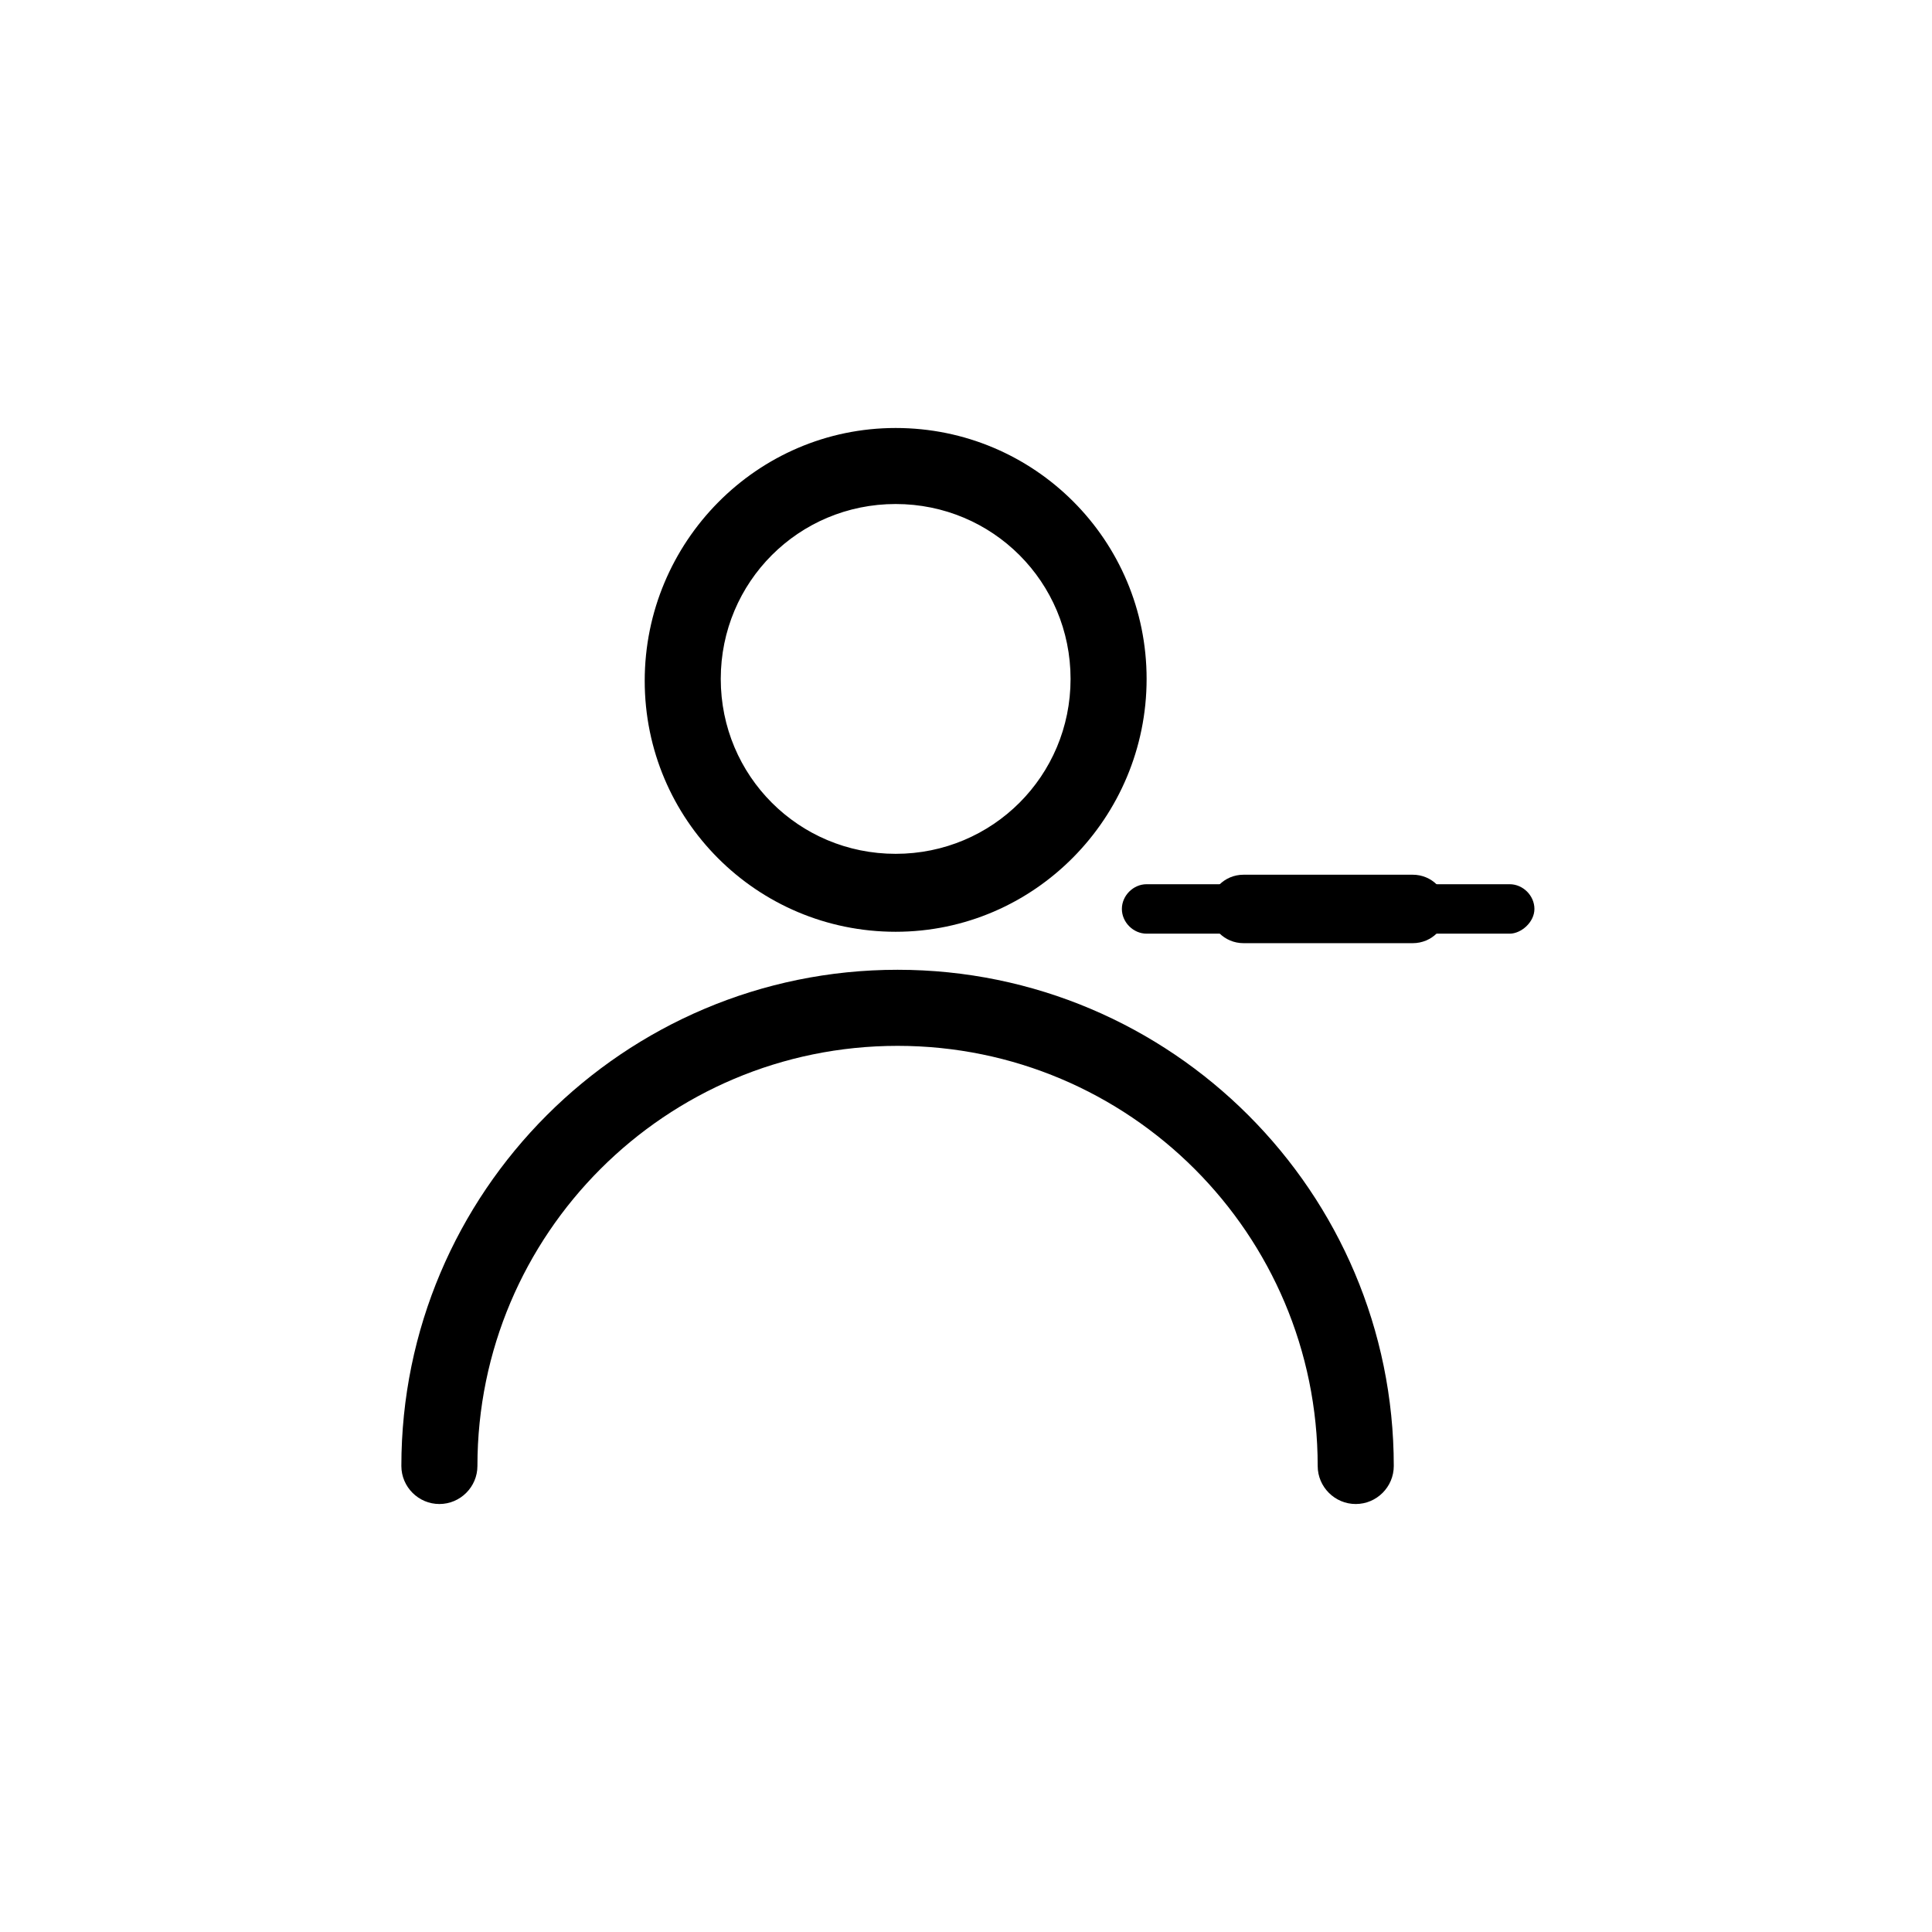 <?xml version="1.0" encoding="UTF-8"?>
<!-- Uploaded to: ICON Repo, www.iconrepo.com, Generator: ICON Repo Mixer Tools -->
<svg fill="#000000" width="800px" height="800px" version="1.1" viewBox="144 144 512 512" xmlns="http://www.w3.org/2000/svg">
 <g>
  <path d="m381.36 390.93c-36.777 0-66.504-29.727-66.504-66.504 0-36.777 29.723-67.004 66.504-67.004 36.777 0 66.504 29.727 66.504 66.504-0.004 36.777-29.727 67.004-66.504 67.004zm0-113.36c-25.695 0-46.352 20.656-46.352 46.352 0 25.695 20.656 46.352 46.352 46.352s46.352-20.656 46.352-46.352c-0.004-25.695-20.66-46.352-46.352-46.352z"/>
  <path d="m503.28 542.58c-5.543 0-10.078-4.535-10.078-10.078 0-61.465-49.879-111.34-111.34-111.34s-111.34 49.879-111.34 111.34c0 5.543-4.535 10.078-10.078 10.078s-10.078-4.535-10.078-10.078c0-72.547 58.945-131.5 131.5-131.5 72.547 0 131.5 58.945 131.5 131.5 0.004 5.543-4.531 10.078-10.07 10.078z"/>
  <path d="m544.09 391.43h-96.23c-3.527 0-6.551-3.023-6.551-6.551 0-3.527 3.023-6.551 6.551-6.551h96.227c3.527 0 6.551 3.023 6.551 6.551 0 3.527-3.527 6.551-6.547 6.551z"/>
  <path d="m518.39 393.95h-44.84c-5.039 0-9.07-4.031-9.07-9.07 0-5.039 4.031-9.07 9.07-9.07h44.84c5.039 0 9.07 4.031 9.07 9.07-0.004 5.039-4.031 9.07-9.07 9.07z"/>
 </g>
</svg>